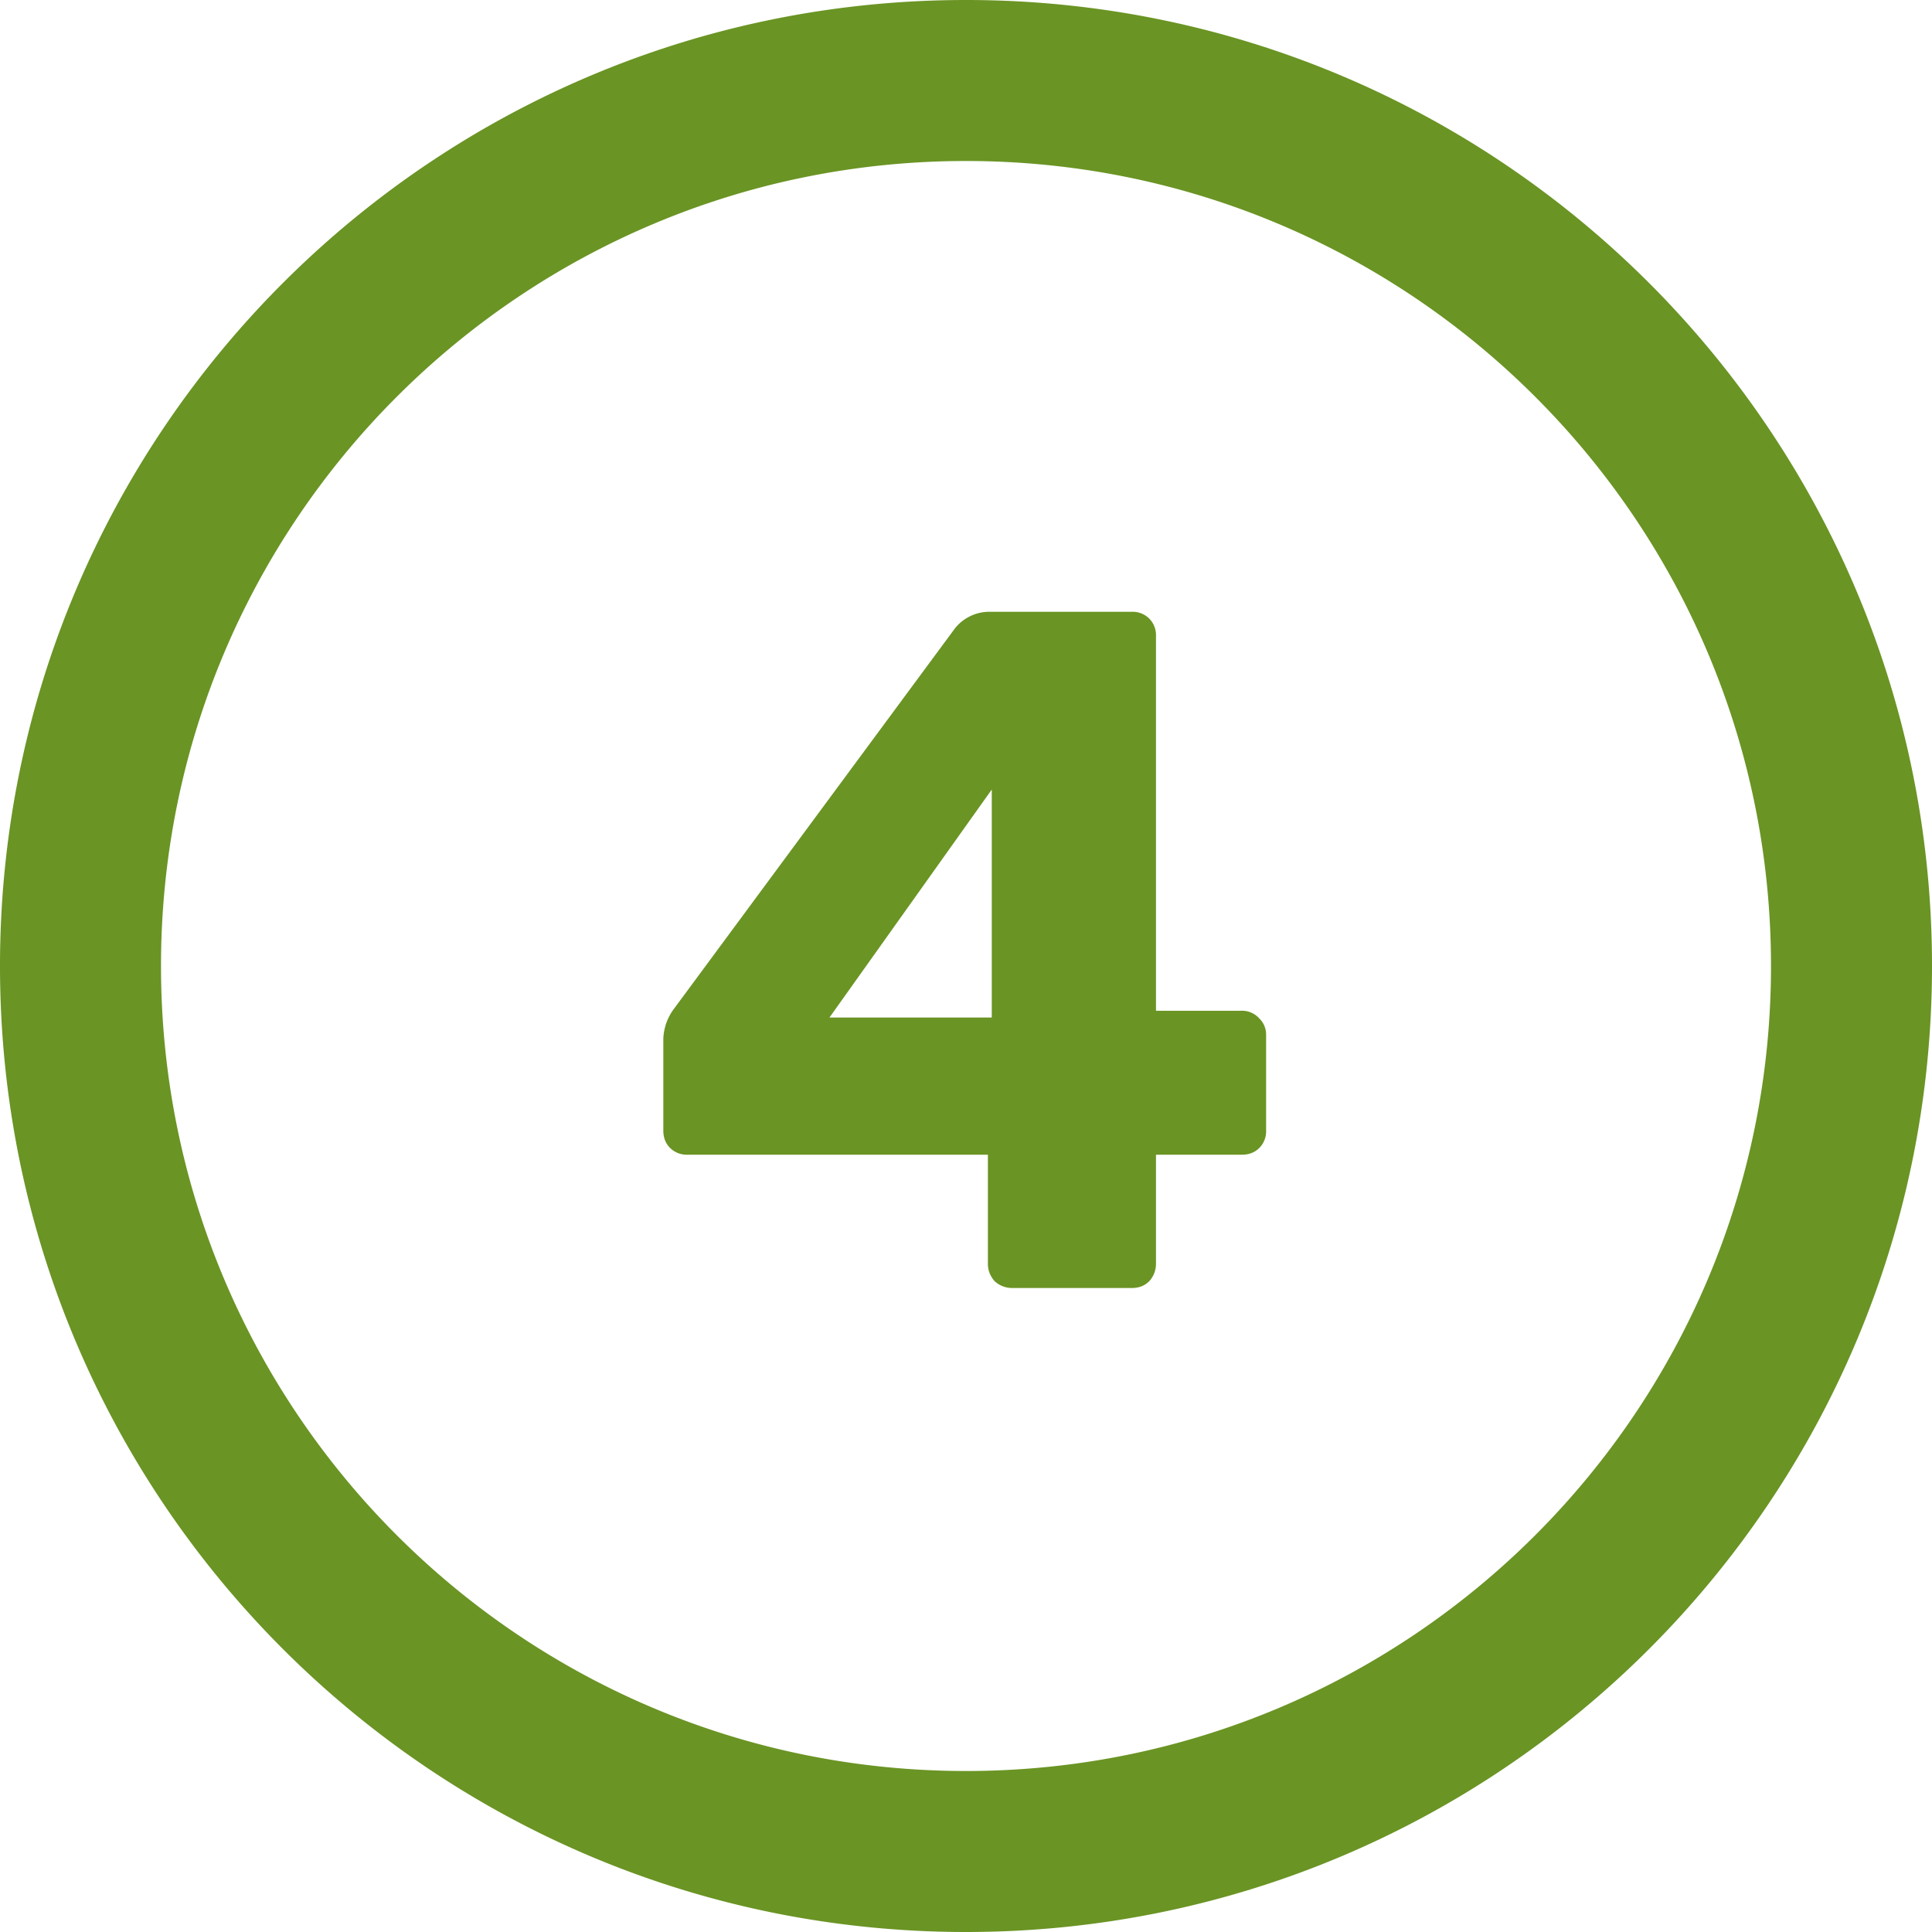 <svg xmlns="http://www.w3.org/2000/svg" fill="none" viewBox="0 0 24 24" id="1561629"><path fill="#6a9424" fill-rule="evenodd" d="M2 12C2 6.477 6.477 2 12 2s10 4.477 10 10-4.477 10-10 10S2 17.523 2 12ZM12 0C5.373 0 0 5.373 0 12s5.373 12 12 12 12-5.373 12-12S18.627 0 12 0Zm.356 15.916a.32.32 0 0 0 .216.084h1.488c.088 0 .16-.028.216-.084a.32.32 0 0 0 .084-.216v-1.356h1.068c.088 0 .16-.028.216-.084a.292.292 0 0 0 .084-.216v-1.188a.278.278 0 0 0-.084-.204.287.287 0 0 0-.228-.096H14.36V7.9a.292.292 0 0 0-.084-.216.292.292 0 0 0-.216-.084h-1.752a.547.547 0 0 0-.444.204l-3.492 4.728a.66.66 0 0 0-.132.372v1.14c0 .088.028.16.084.216a.292.292 0 0 0 .216.084h3.732V15.7c0 .08.028.152.084.216Zm-.036-6.108v2.832h-2.016l2.016-2.832Z" clip-rule="evenodd" class="color242c3c svgShape"></path></svg>